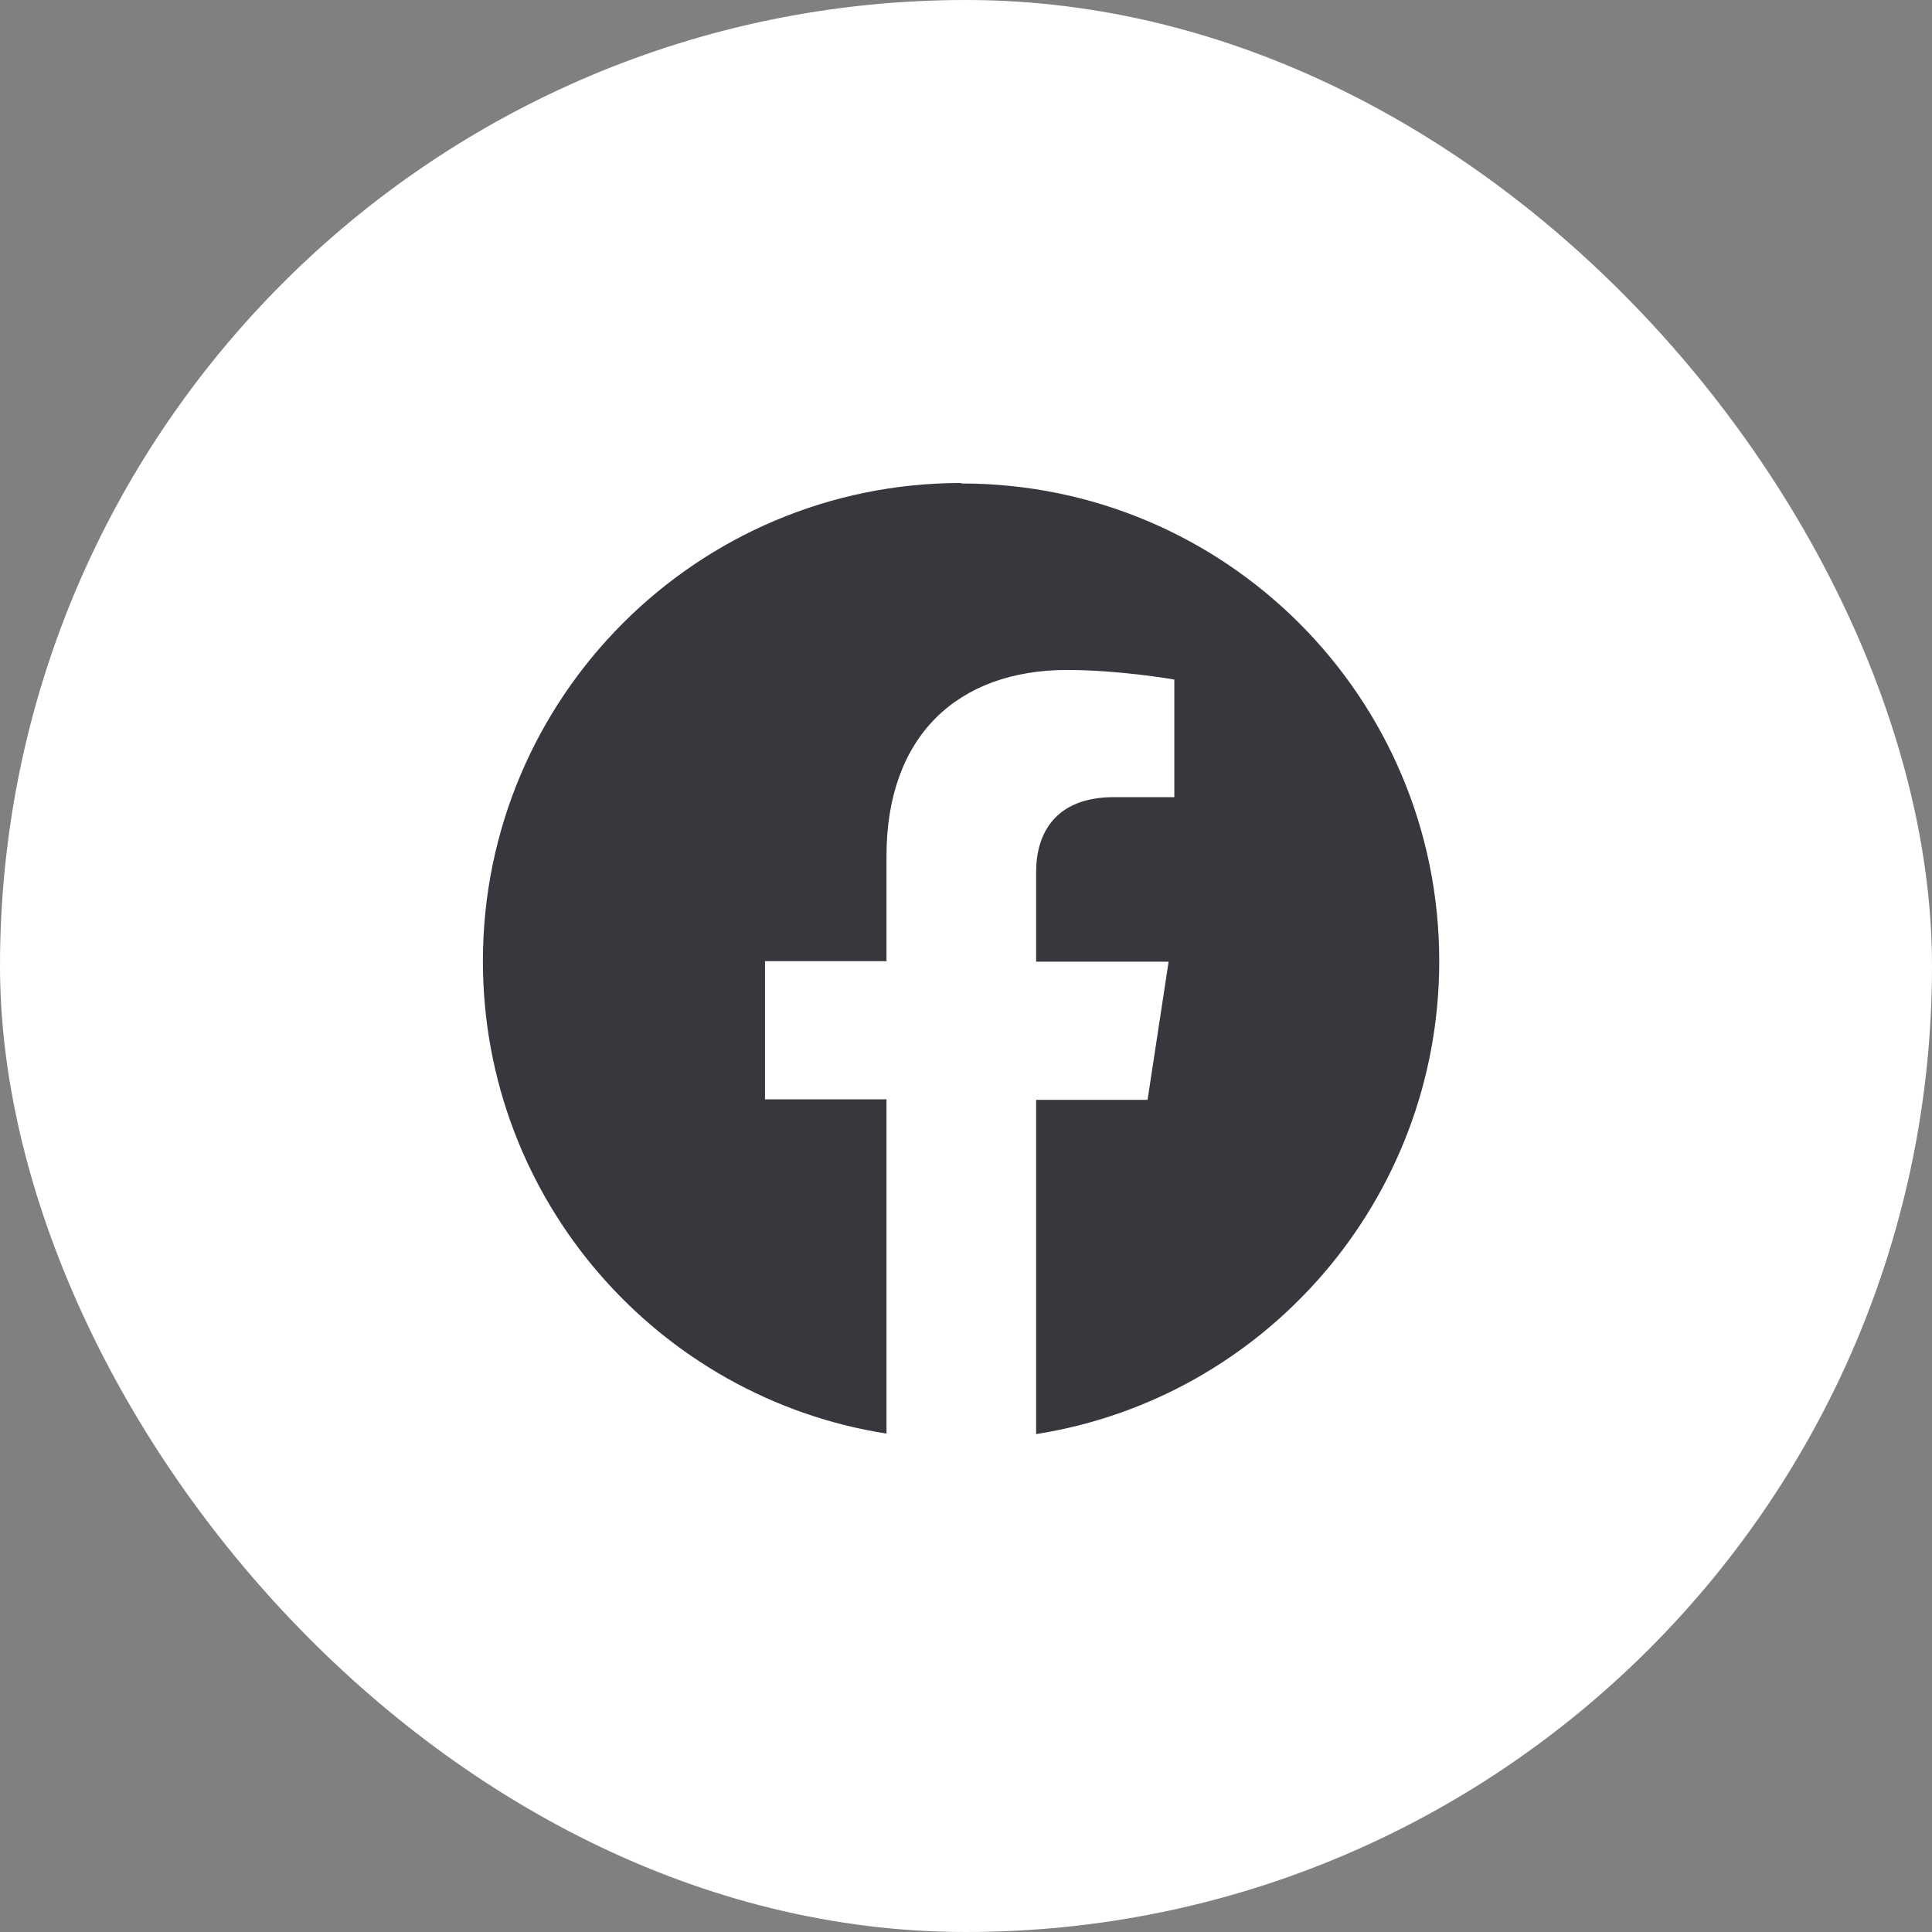 <svg width="40" height="40" viewBox="0 0 40 40" fill="none" xmlns="http://www.w3.org/2000/svg">
<rect x="0" y="0" width="40" height="40" fill="#808080" stroke="none"/>
<rect width="40" height="40" rx="20" fill="white"/>
<path d="M19.898 10C14.433 10 9.998 14.435 9.998 19.9C9.998 24.84 13.621 28.939 18.354 29.681V22.761H15.839V19.9H18.354V17.722C18.354 15.237 19.829 13.871 22.096 13.871C23.175 13.871 24.313 14.069 24.313 14.069V16.504H23.066C21.838 16.504 21.452 17.267 21.452 18.049V19.91H24.195L23.759 22.771H21.452V29.691C26.184 28.949 29.798 24.84 29.798 19.9C29.798 14.435 25.373 10.01 19.908 10.01L19.898 10Z" fill="#36383D"/>
</svg>
